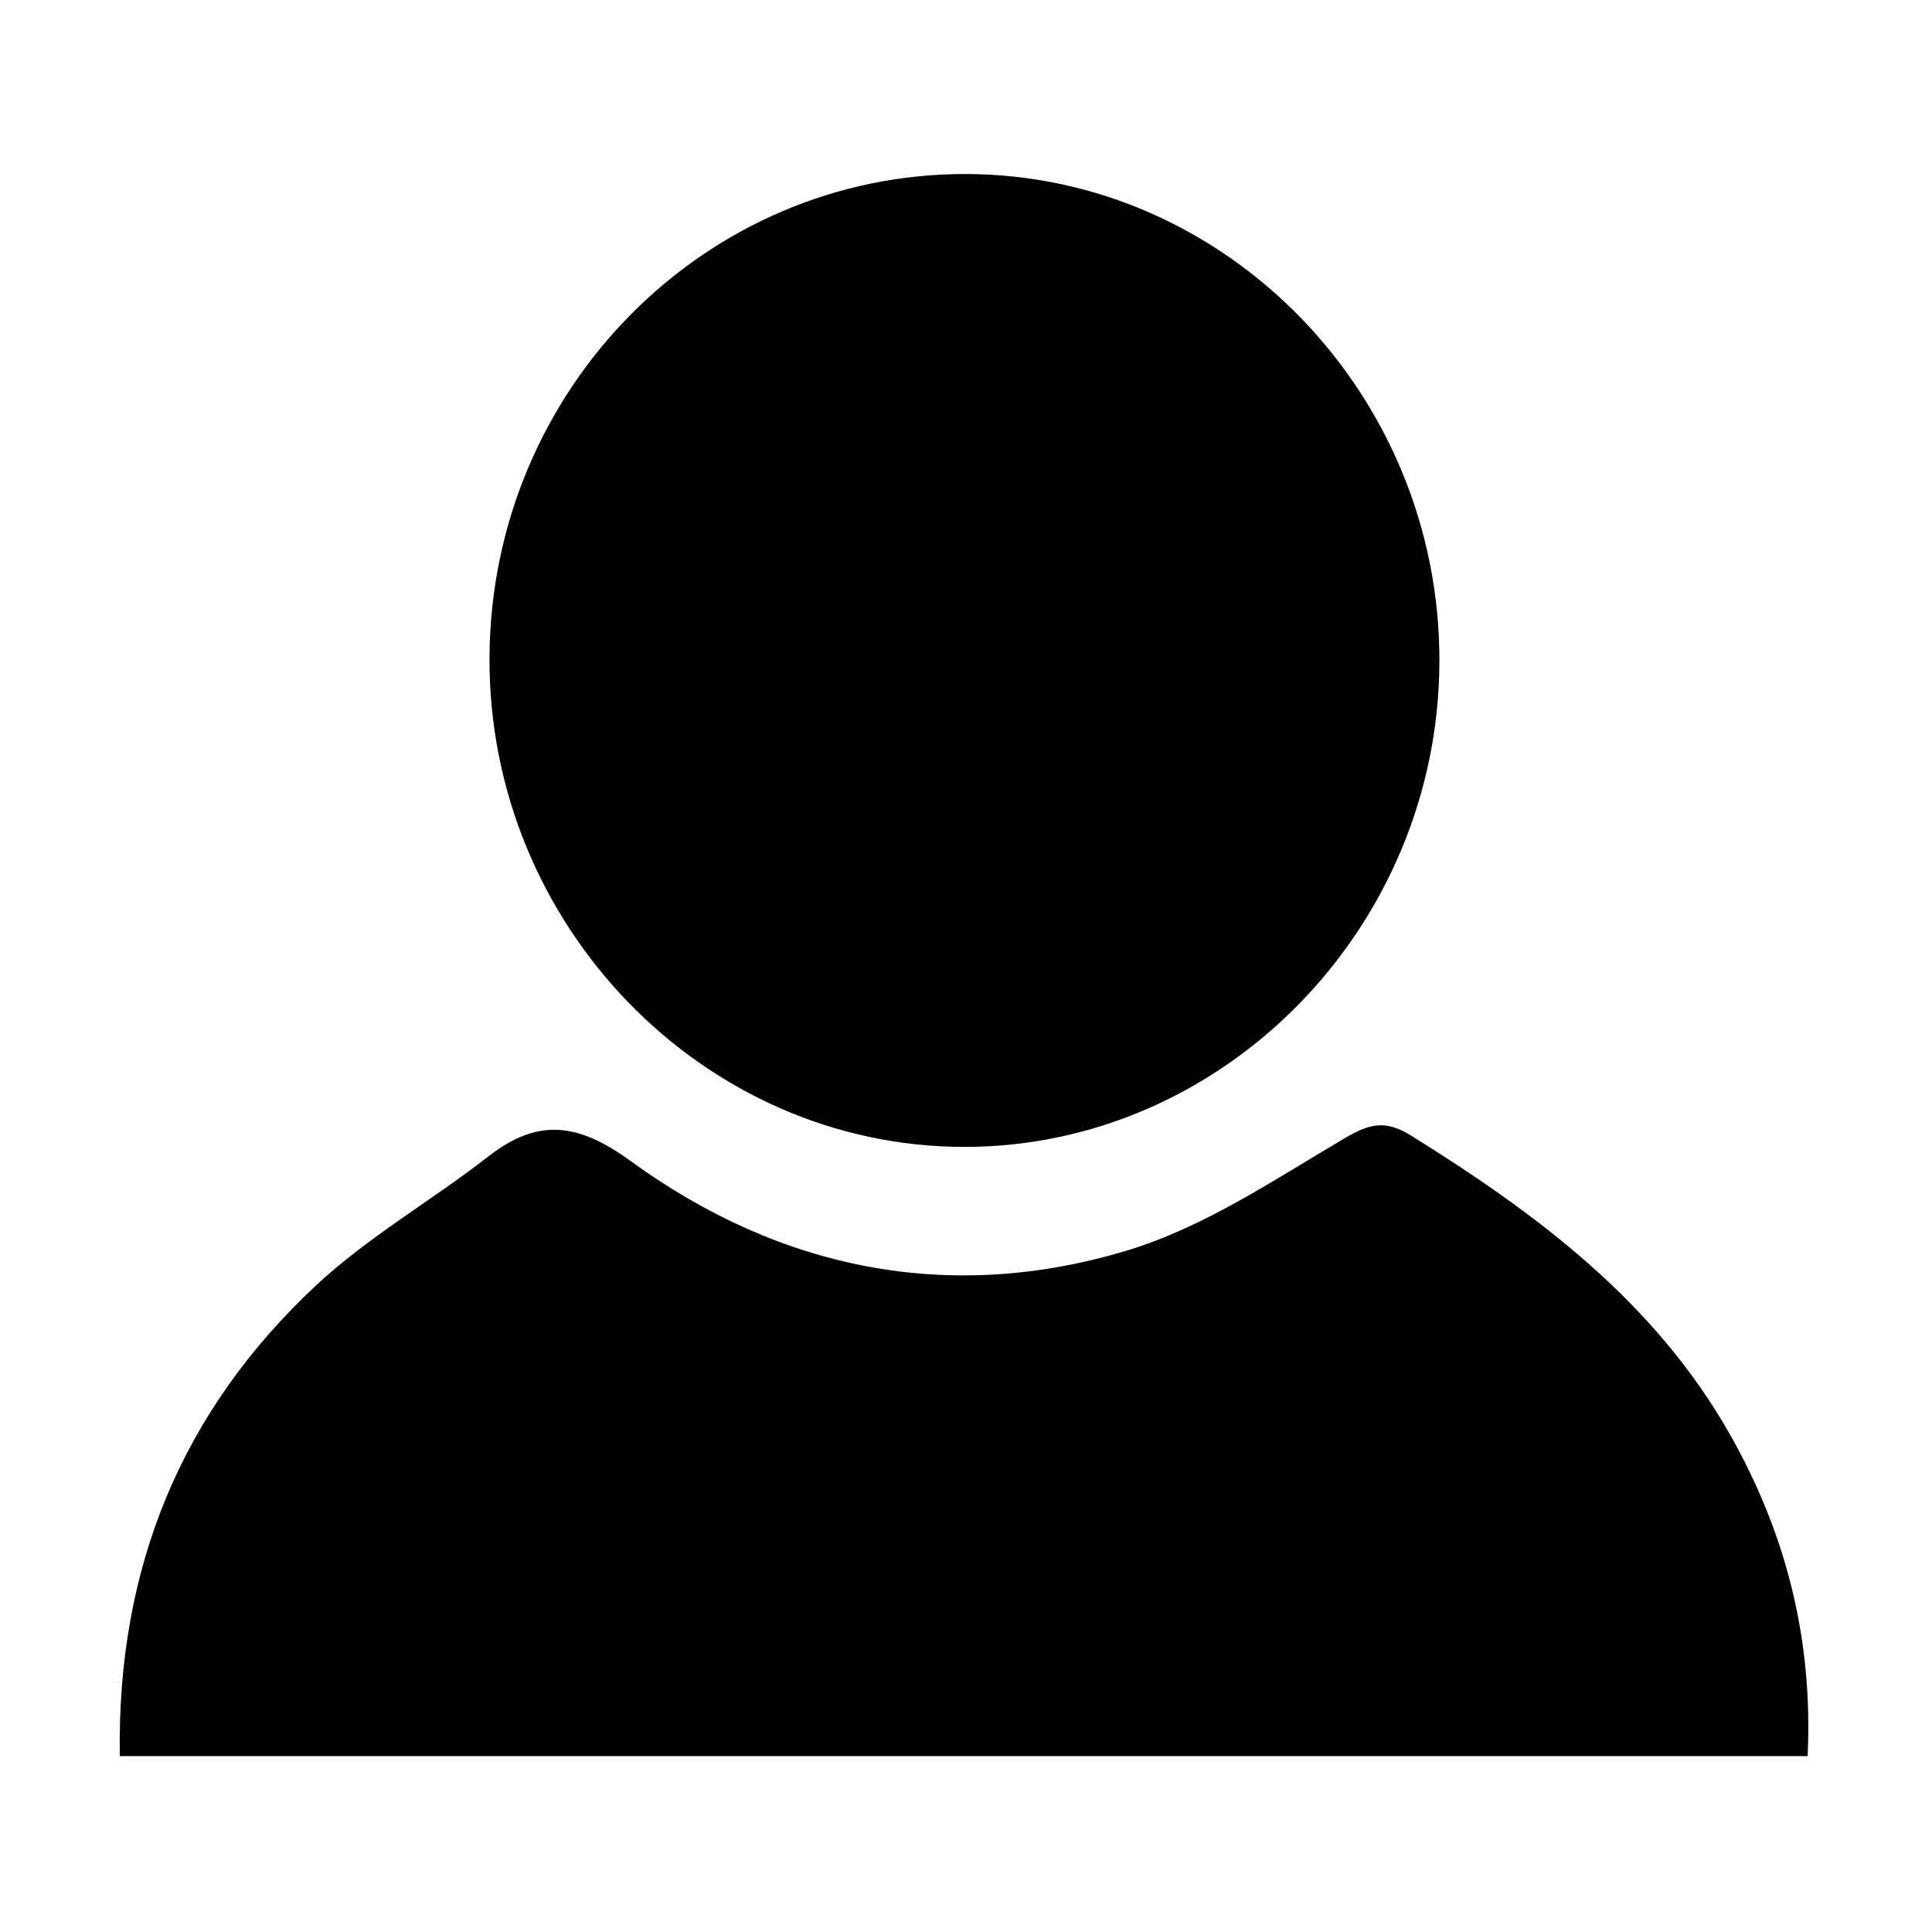 <?xml version="1.0" standalone="no"?><!DOCTYPE svg PUBLIC "-//W3C//DTD SVG 1.1//EN" "http://www.w3.org/Graphics/SVG/1.1/DTD/svg11.dtd"><svg t="1744336714273" class="icon" viewBox="0 0 1024 1024" version="1.1" xmlns="http://www.w3.org/2000/svg" p-id="3523" xmlns:xlink="http://www.w3.org/1999/xlink" width="200" height="200"><path d="M63.503 930.765c-1.63-99.97 32.853-183.03 103.998-249.455 27.593-25.762 61.255-44.917 91.215-68.284 26.656-20.789 47.833-17.783 75.714 2.472 79.186 57.527 169.023 75.713 263.122 47.24 40.592-12.283 77.681-37.35 114.809-59.242 13.549-7.99 21.786-10.165 35.706-1.507 66.898 41.607 129.064 88.1 168.808 158.226 29.583 52.197 44.151 108.382 41.199 170.55H63.503z" p-id="3524"></path><path d="M762.915 350.473c-0.319 141.051-114.037 257.375-251.646 257.413-138.605 0.038-252.705-117.668-251.819-259.778 0.884-141.714 114.097-256.298 252.813-255.873 137.996 0.423 250.972 116.818 250.652 258.238z" p-id="3525"></path></svg>